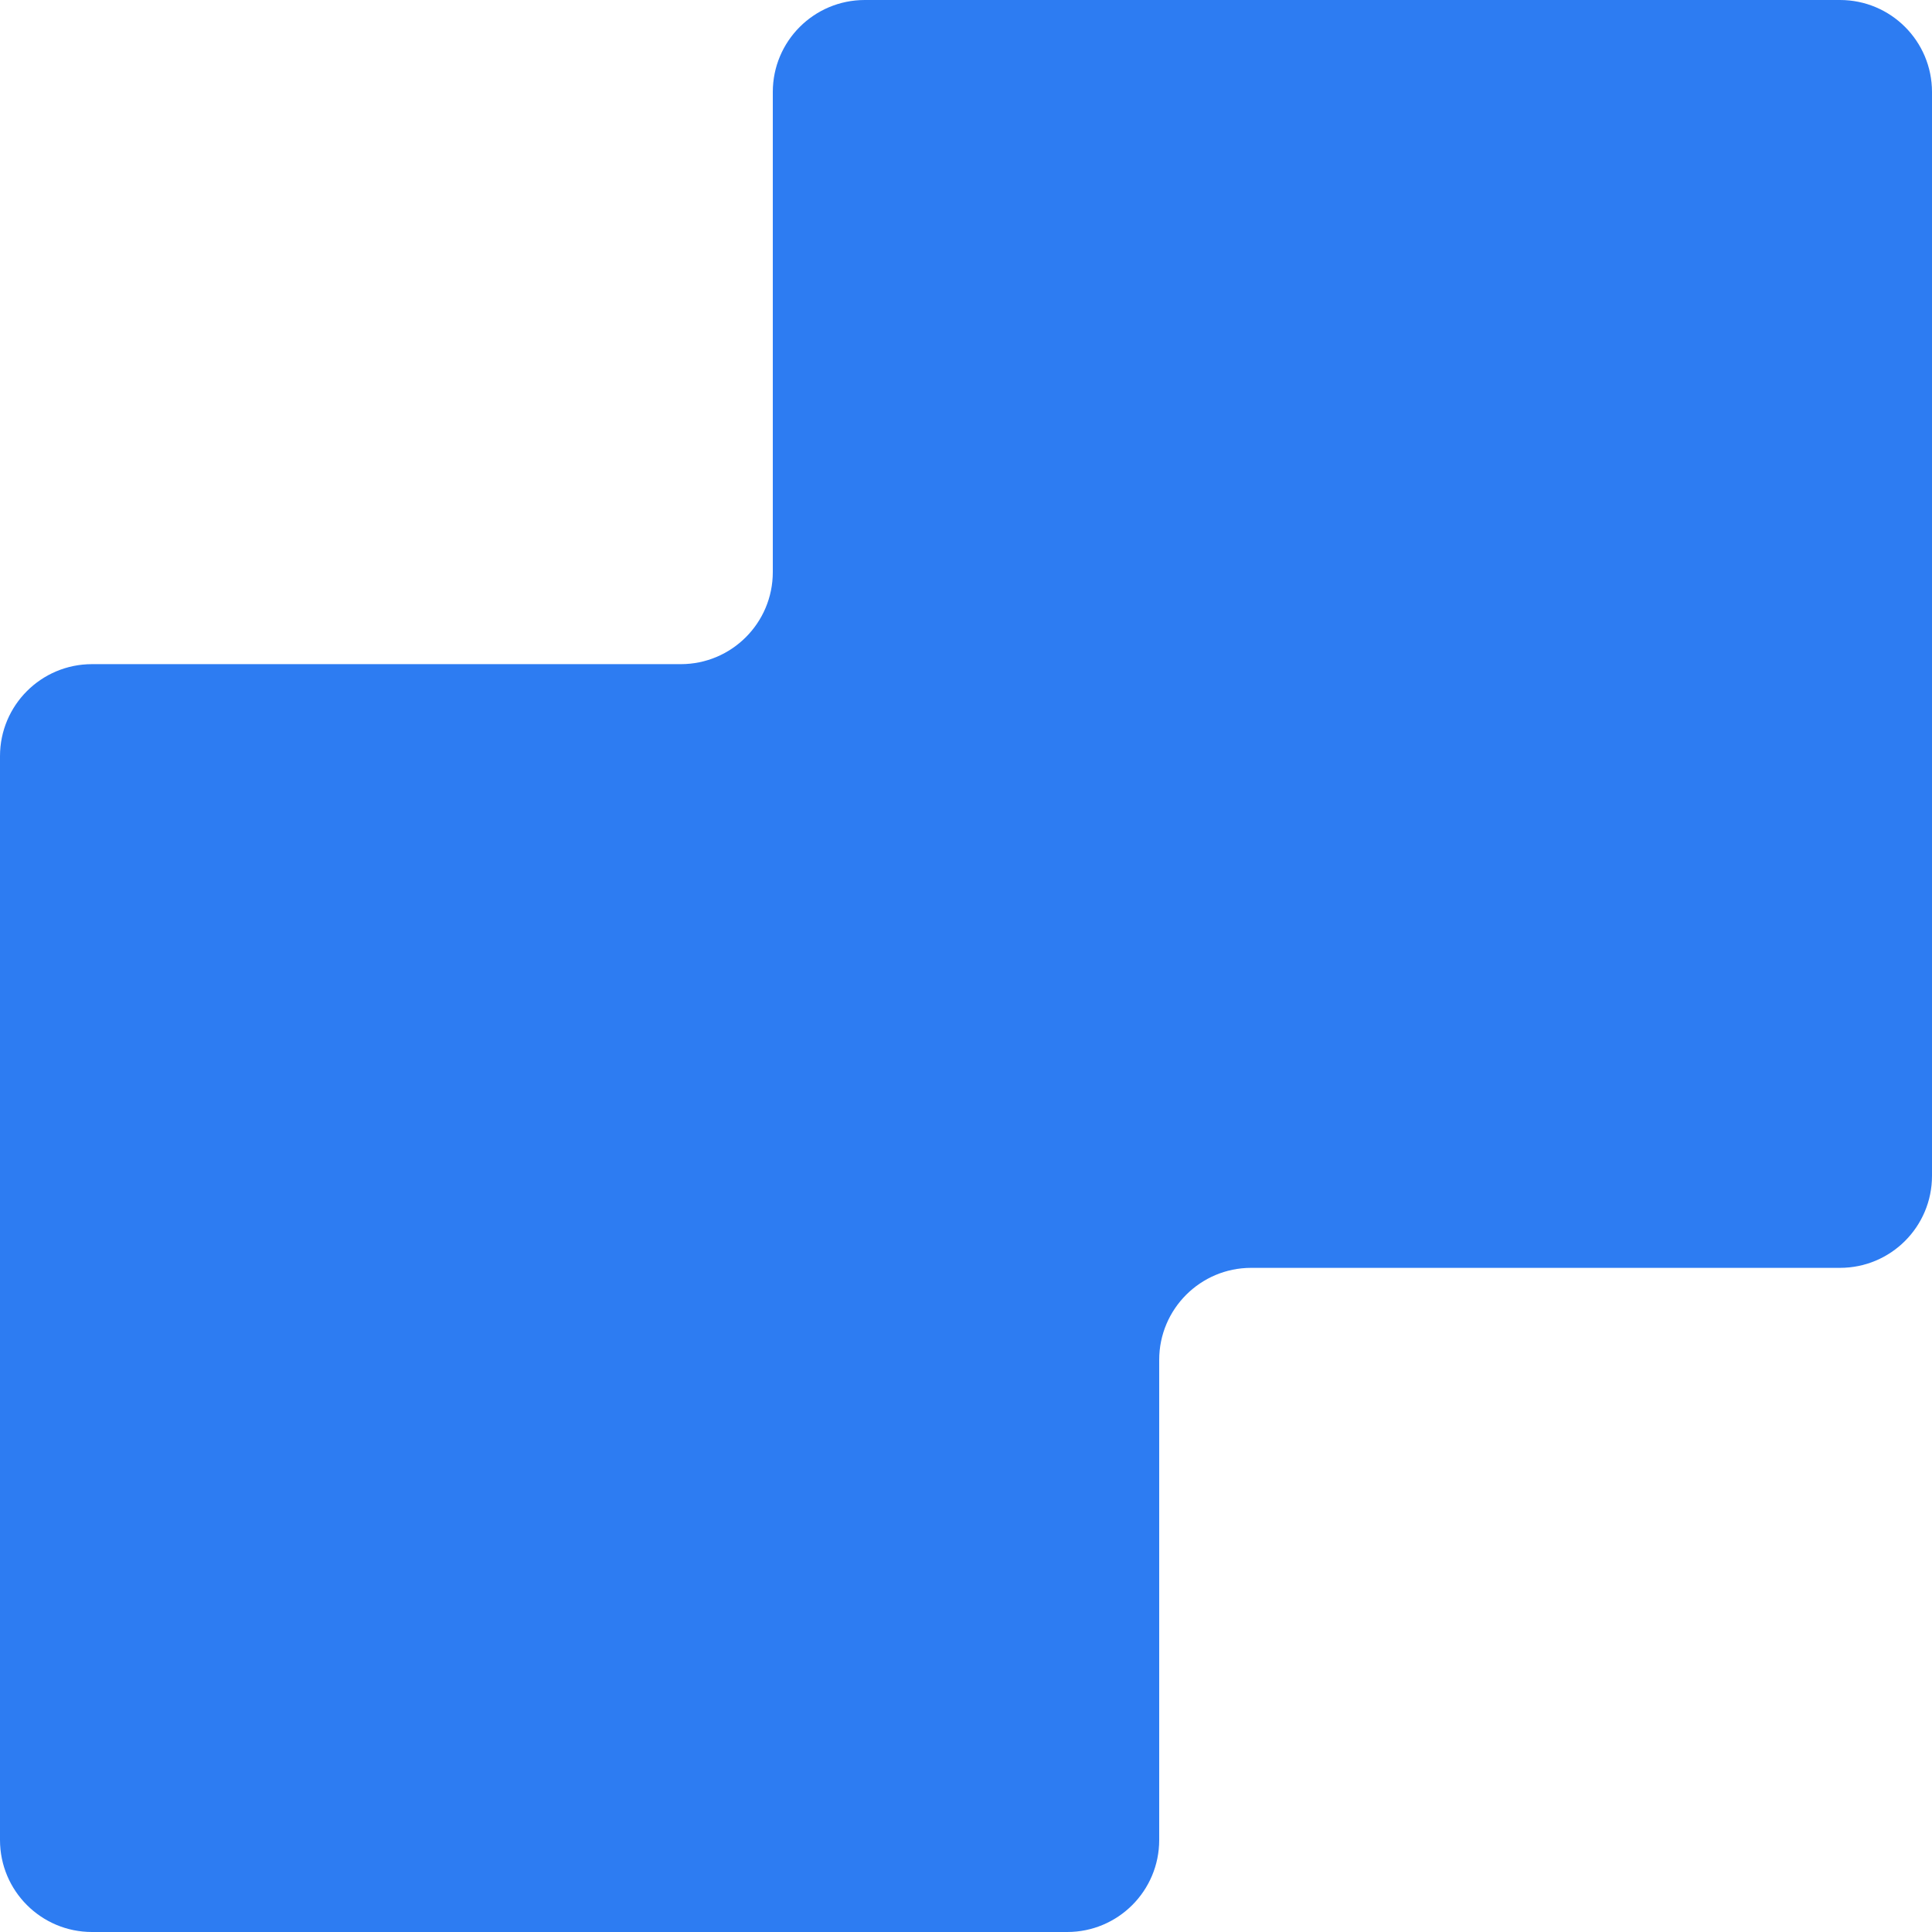 <svg width="42" height="42" viewBox="0 0 42 42" fill="none" xmlns="http://www.w3.org/2000/svg">
<path d="M27.2 27.562C26.096 27.562 25.2 28.458 25.2 29.562L25.2 40C25.2 41.105 24.305 42 23.2 42L2 42C0.895 42 -1.79674e-06 41.105 -1.74846e-06 40L-7.18506e-07 16.438C-6.70224e-07 15.333 0.895 14.438 2 14.438L14.8 14.438C15.904 14.438 16.8 13.542 16.8 12.438L16.8 2C16.8 0.895 17.695 -1.0624e-06 18.8 -1.01411e-06L40 -8.74228e-08C41.105 -3.91405e-08 42 0.895 42 2L42 25.562C42 26.667 41.105 27.562 40 27.562L27.2 27.562Z" fill="#2D7CF2"/>
</svg>
